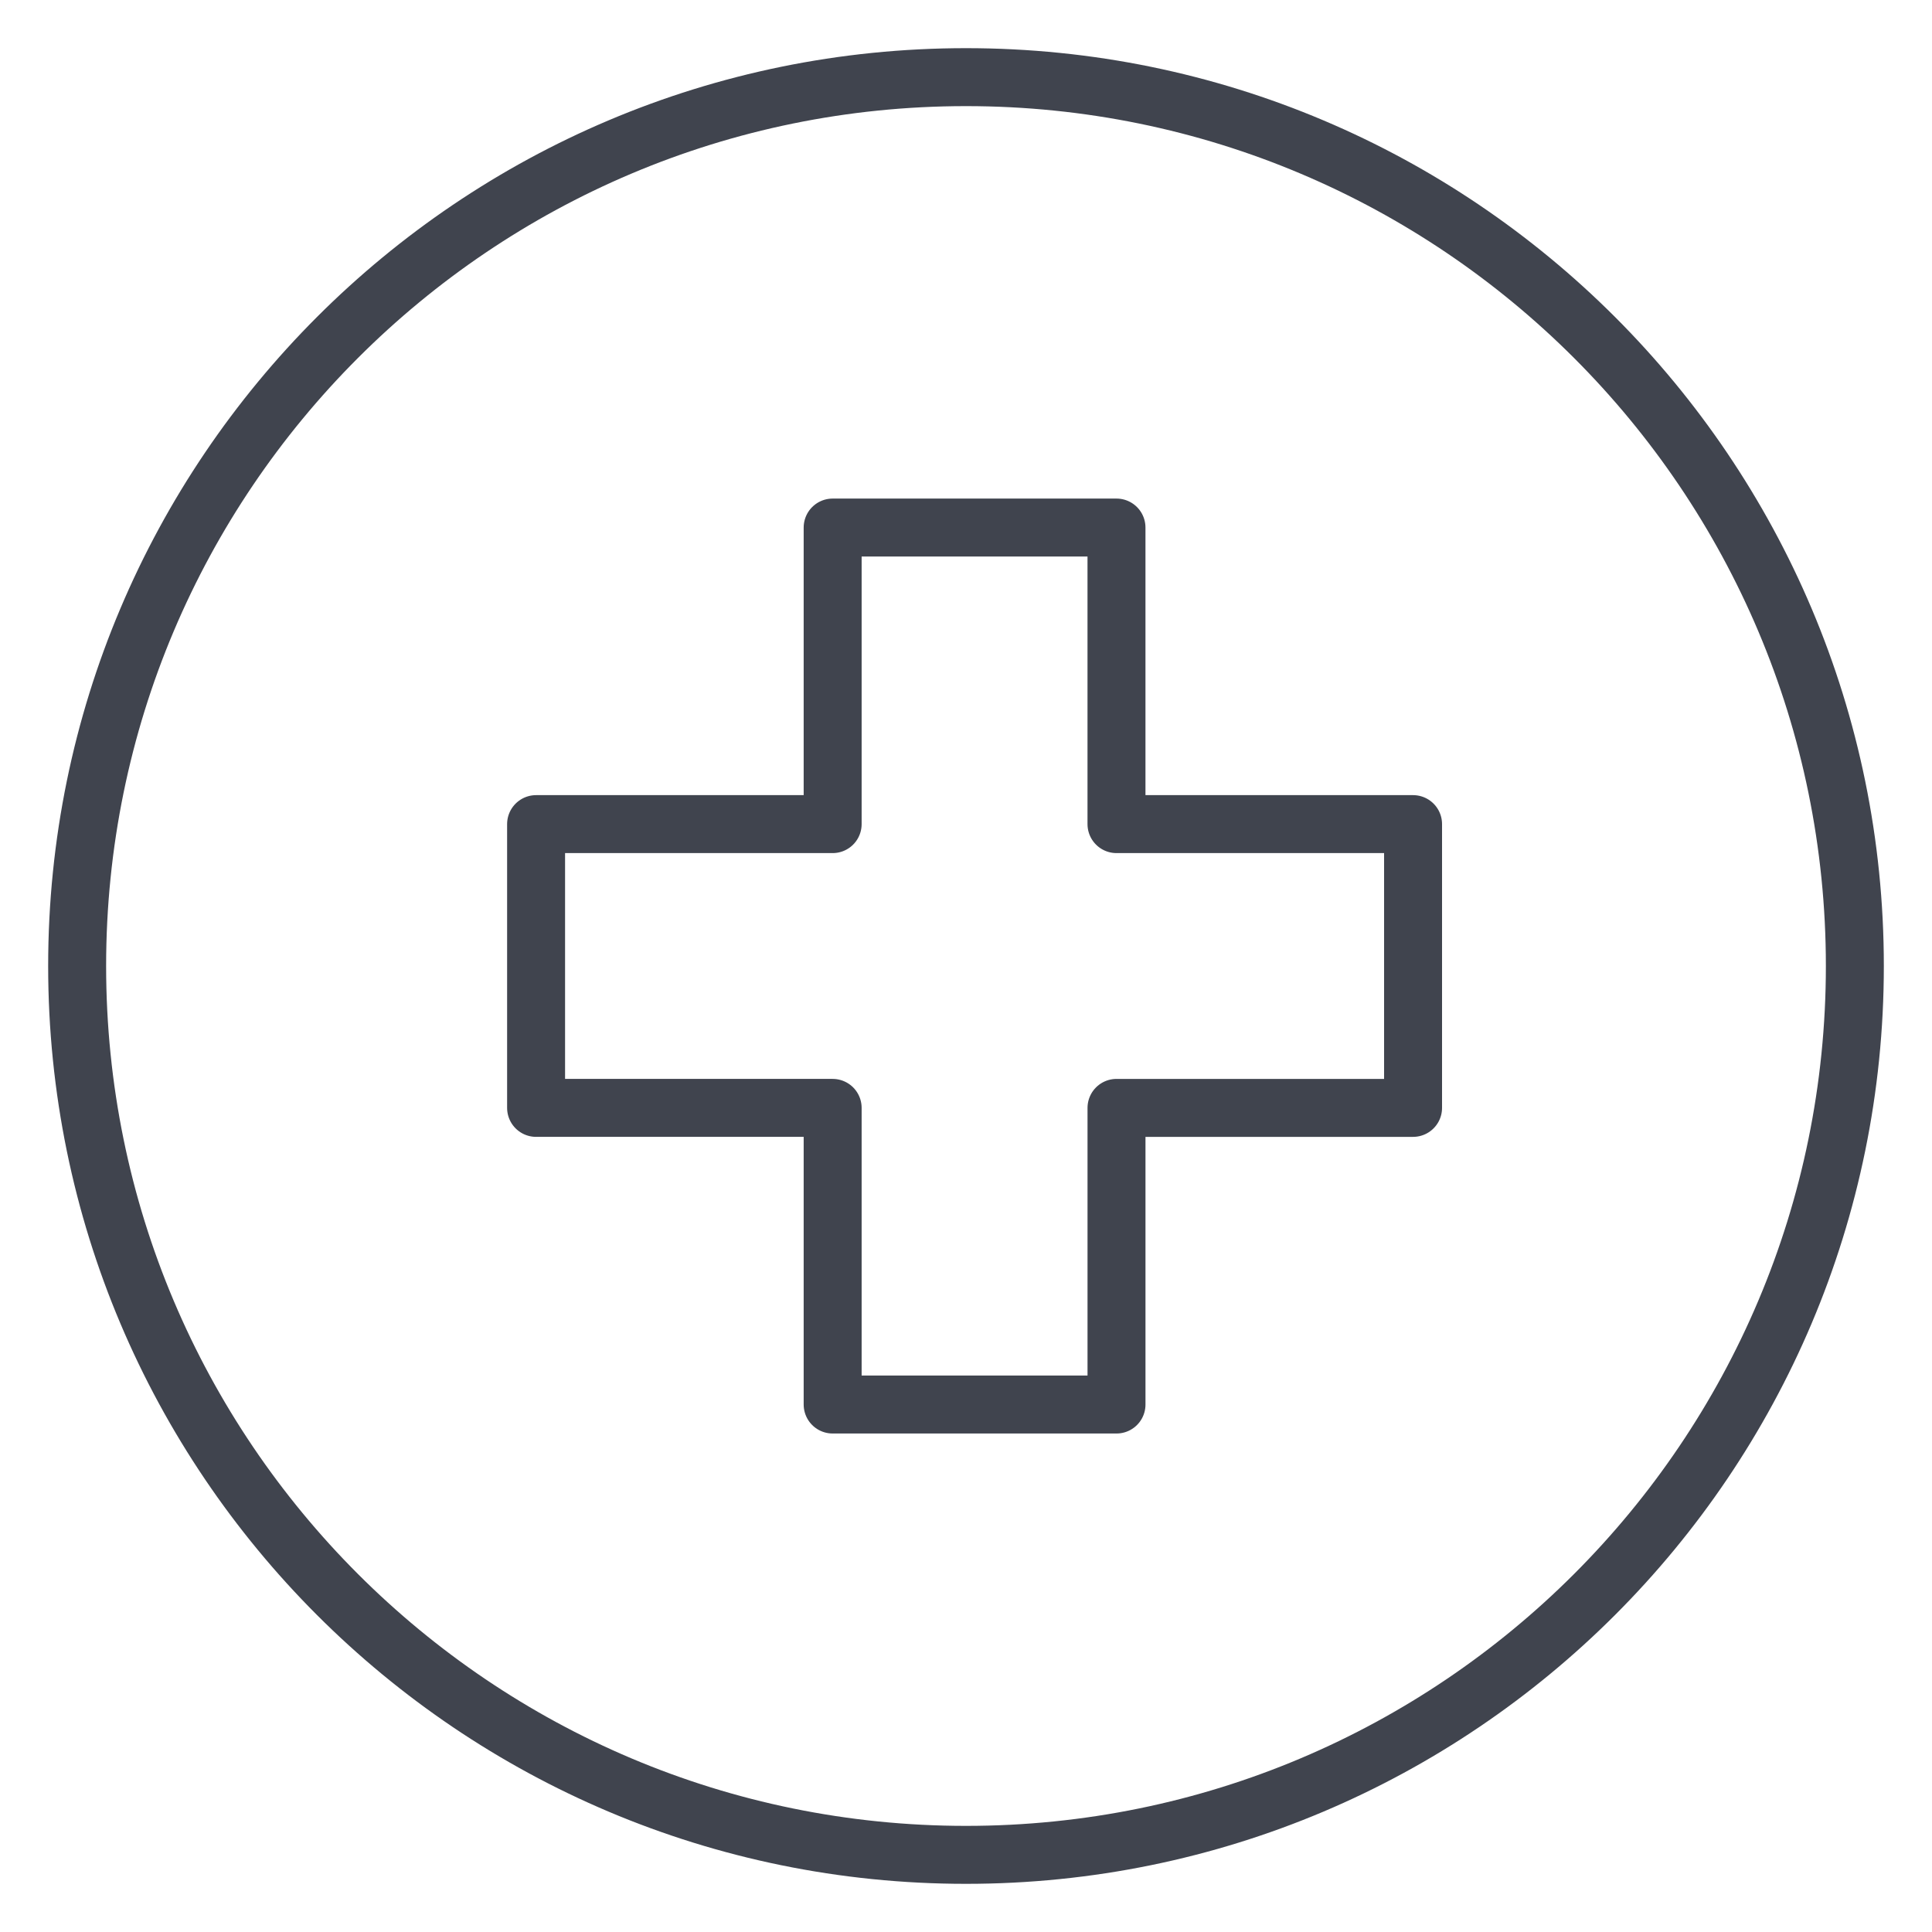 <?xml version="1.0" encoding="utf-8"?>
<!-- Generator: Adobe Illustrator 29.1.0, SVG Export Plug-In . SVG Version: 9.03 Build 55587)  -->
<svg version="1.0" id="Calque_1" xmlns="http://www.w3.org/2000/svg" xmlns:xlink="http://www.w3.org/1999/xlink" x="0px" y="0px"
	 viewBox="0 0 100 100" style="enable-background:new 0 0 100 100;" xml:space="preserve">
<style type="text/css">
	.st0{fill:none;}
	.st1{fill:none;stroke:#40444E;stroke-width:3;stroke-linecap:round;stroke-linejoin:round;}
</style>
<rect class="st0" width="100" height="100"/>
<path class="st1" d="M73.139,42.656h-15.35v-15.35H43.098v15.35h-15.35v14.688h15.35v15.354h14.692V57.344h15.35V42.656z M50,3.993
	C75.41,3.993,96.007,24.59,96.007,50c0,25.41-20.597,46.007-46.007,46.007S3.993,75.41,3.993,50C3.993,24.59,24.59,3.993,50,3.993z"
	/>
</svg>
